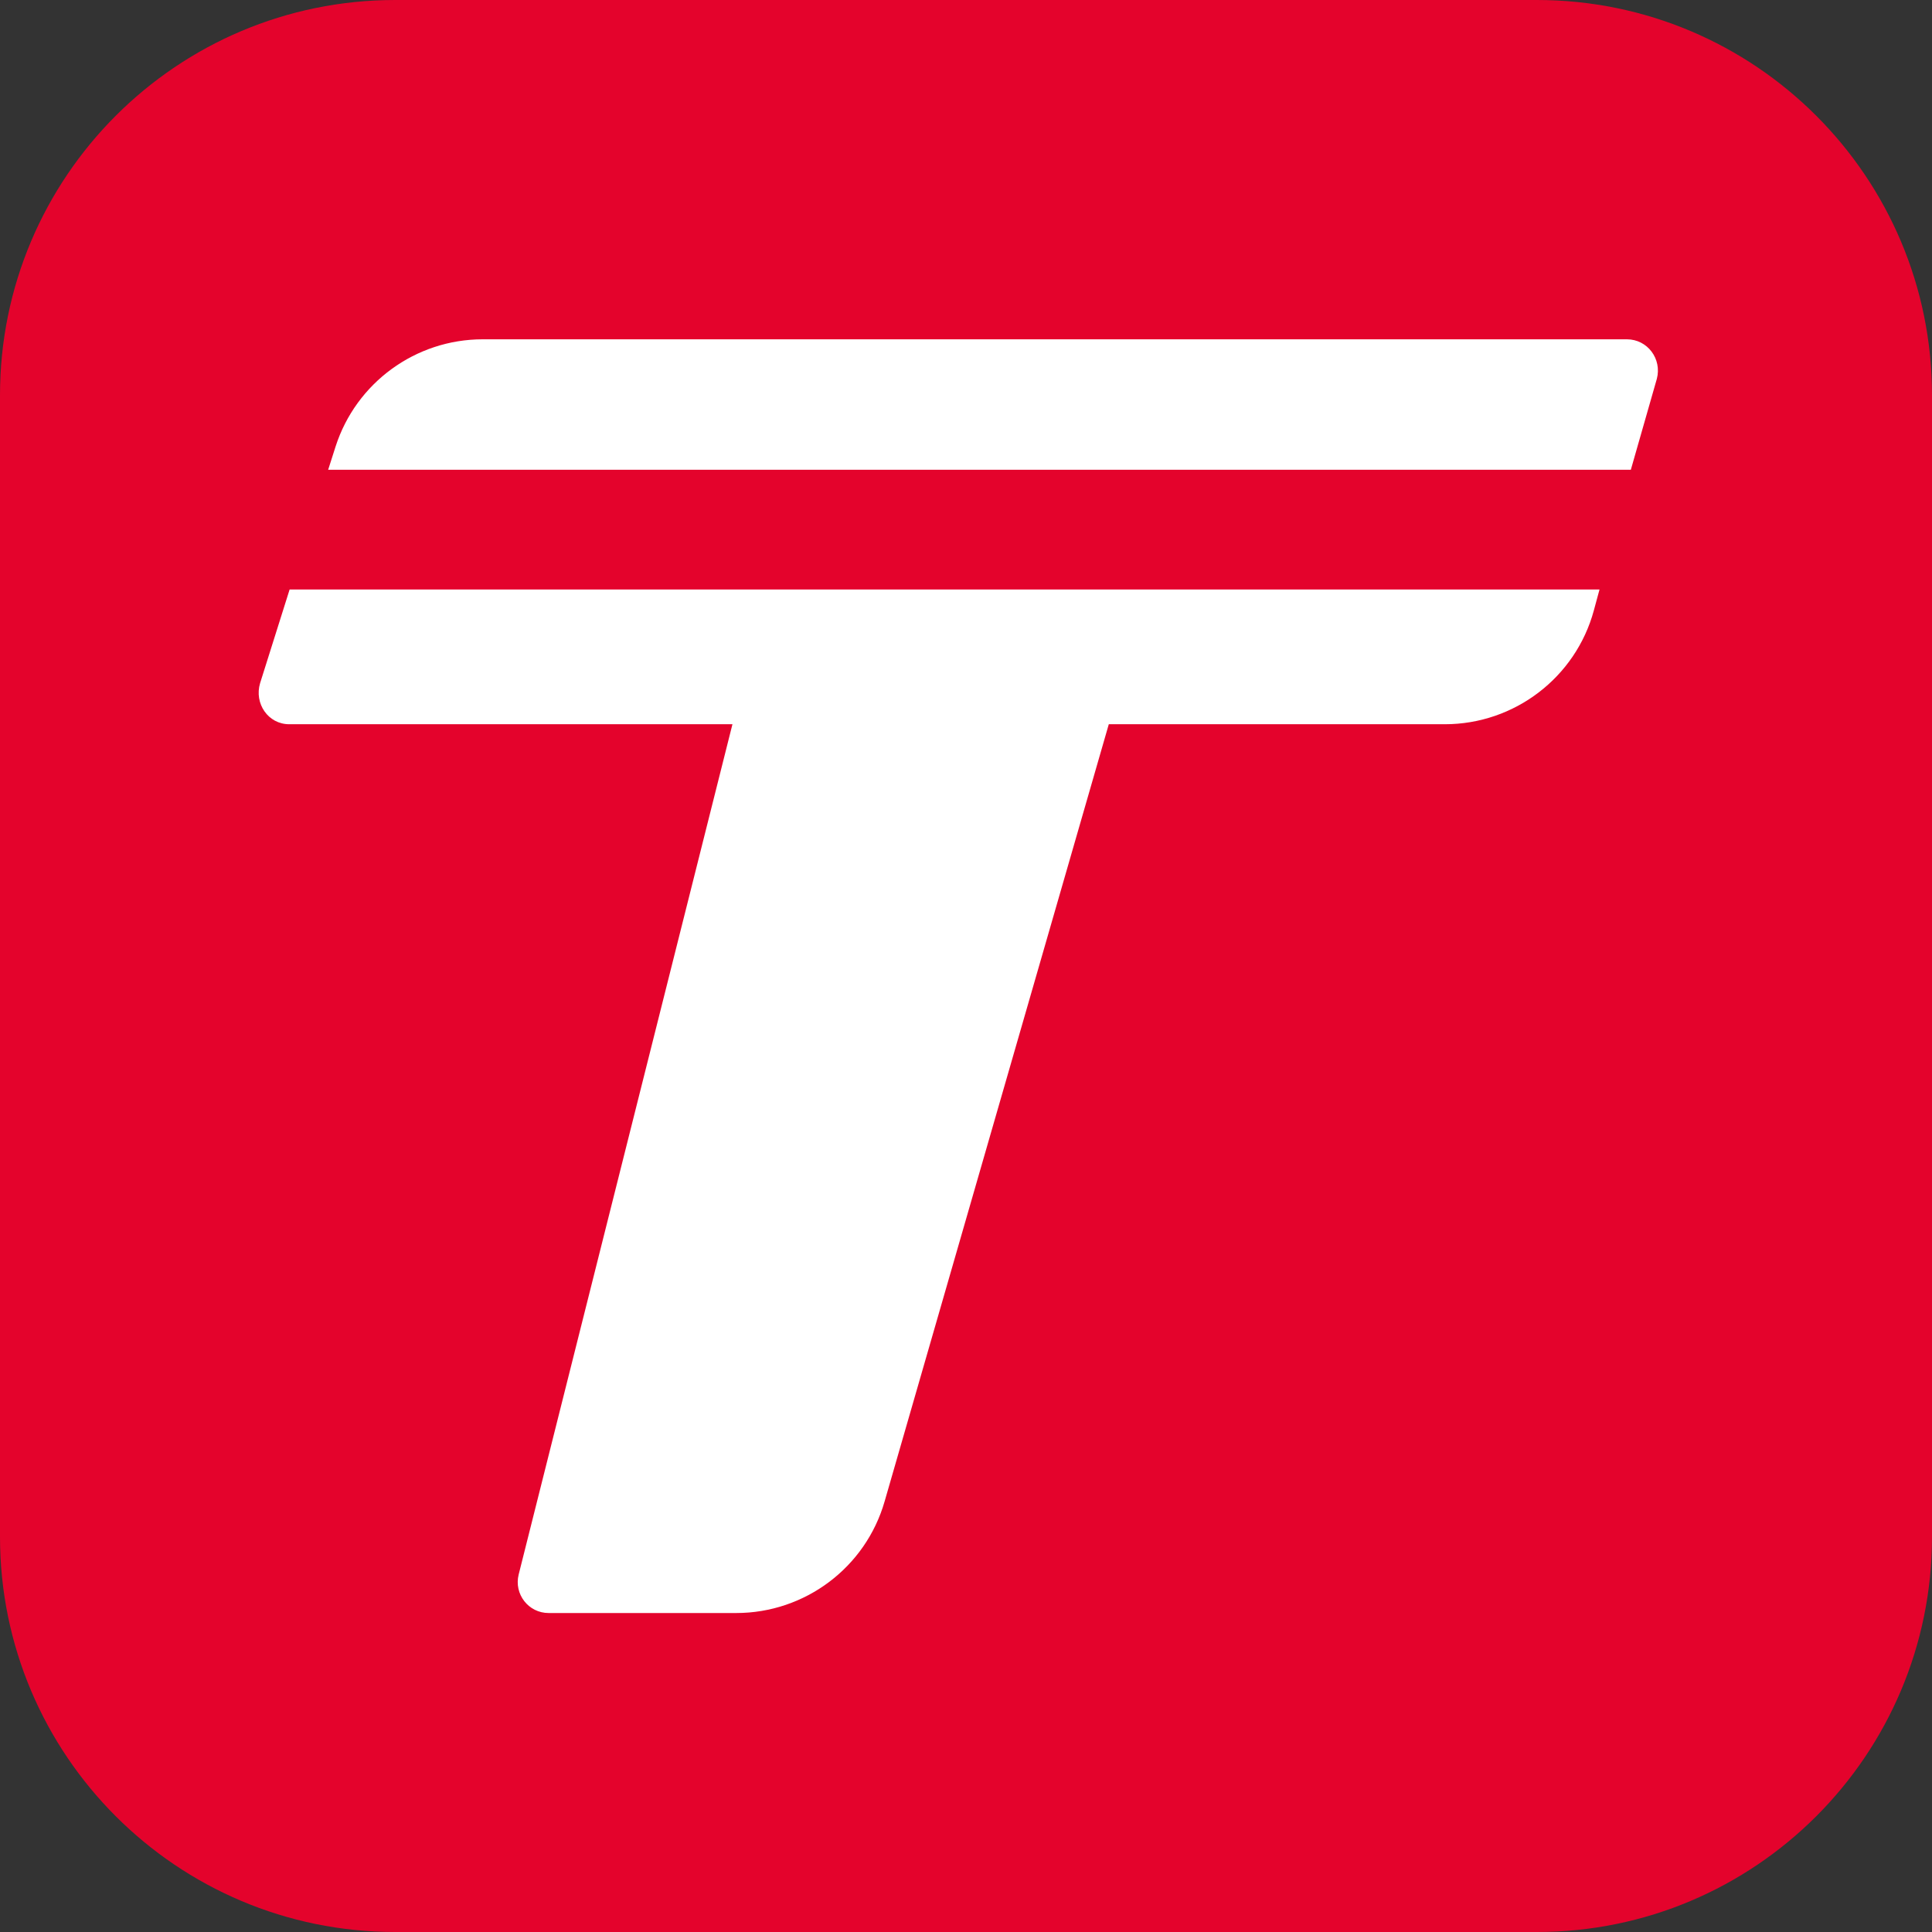 <svg width="88" height="88" viewBox="0 0 88 88" fill="none" xmlns="http://www.w3.org/2000/svg"><rect x="0" y="0" width="88" height="88" fill="#333333" stroke="none"/><g clip-path="url(#clip0)"><path d="M70 0H18C8.059 0 0 8.059 0 18V70C0 79.941 8.059 88 18 88H70C79.941 88 88 79.941 88 70V18C88 8.059 79.941 0 70 0Z" fill="#E4032C"/><circle cx="44" cy="44" r="44" fill="#E4032C"/><g clip-path="url(#clip1)"><path d="M74.104 15.455H21.986C18.93 15.455 16.221 17.433 15.286 20.337L14.947 21.398H74.282L75.467 17.255C75.707 16.346 75.039 15.455 74.104 15.455zM11.847 31.117C11.571 32.044 12.212 32.988 13.175 32.988H33.362L23.625 71.716C23.402 72.607 24.07 73.471 24.988 73.471H33.532C36.668 73.471 39.43 71.395 40.294 68.384L50.504 32.988H65.809C68.981 32.988 71.77 30.859 72.598 27.803L72.856 26.85H13.192L11.847 31.117z" fill="#fff"/></g></g><defs><clipPath id="clip0"><path fill="#fff" d="M0 0H88V88H0z"/></clipPath><clipPath id="clip1"><path fill="#fff" d="M0 0H88V88H0z"/></clipPath></defs></svg>